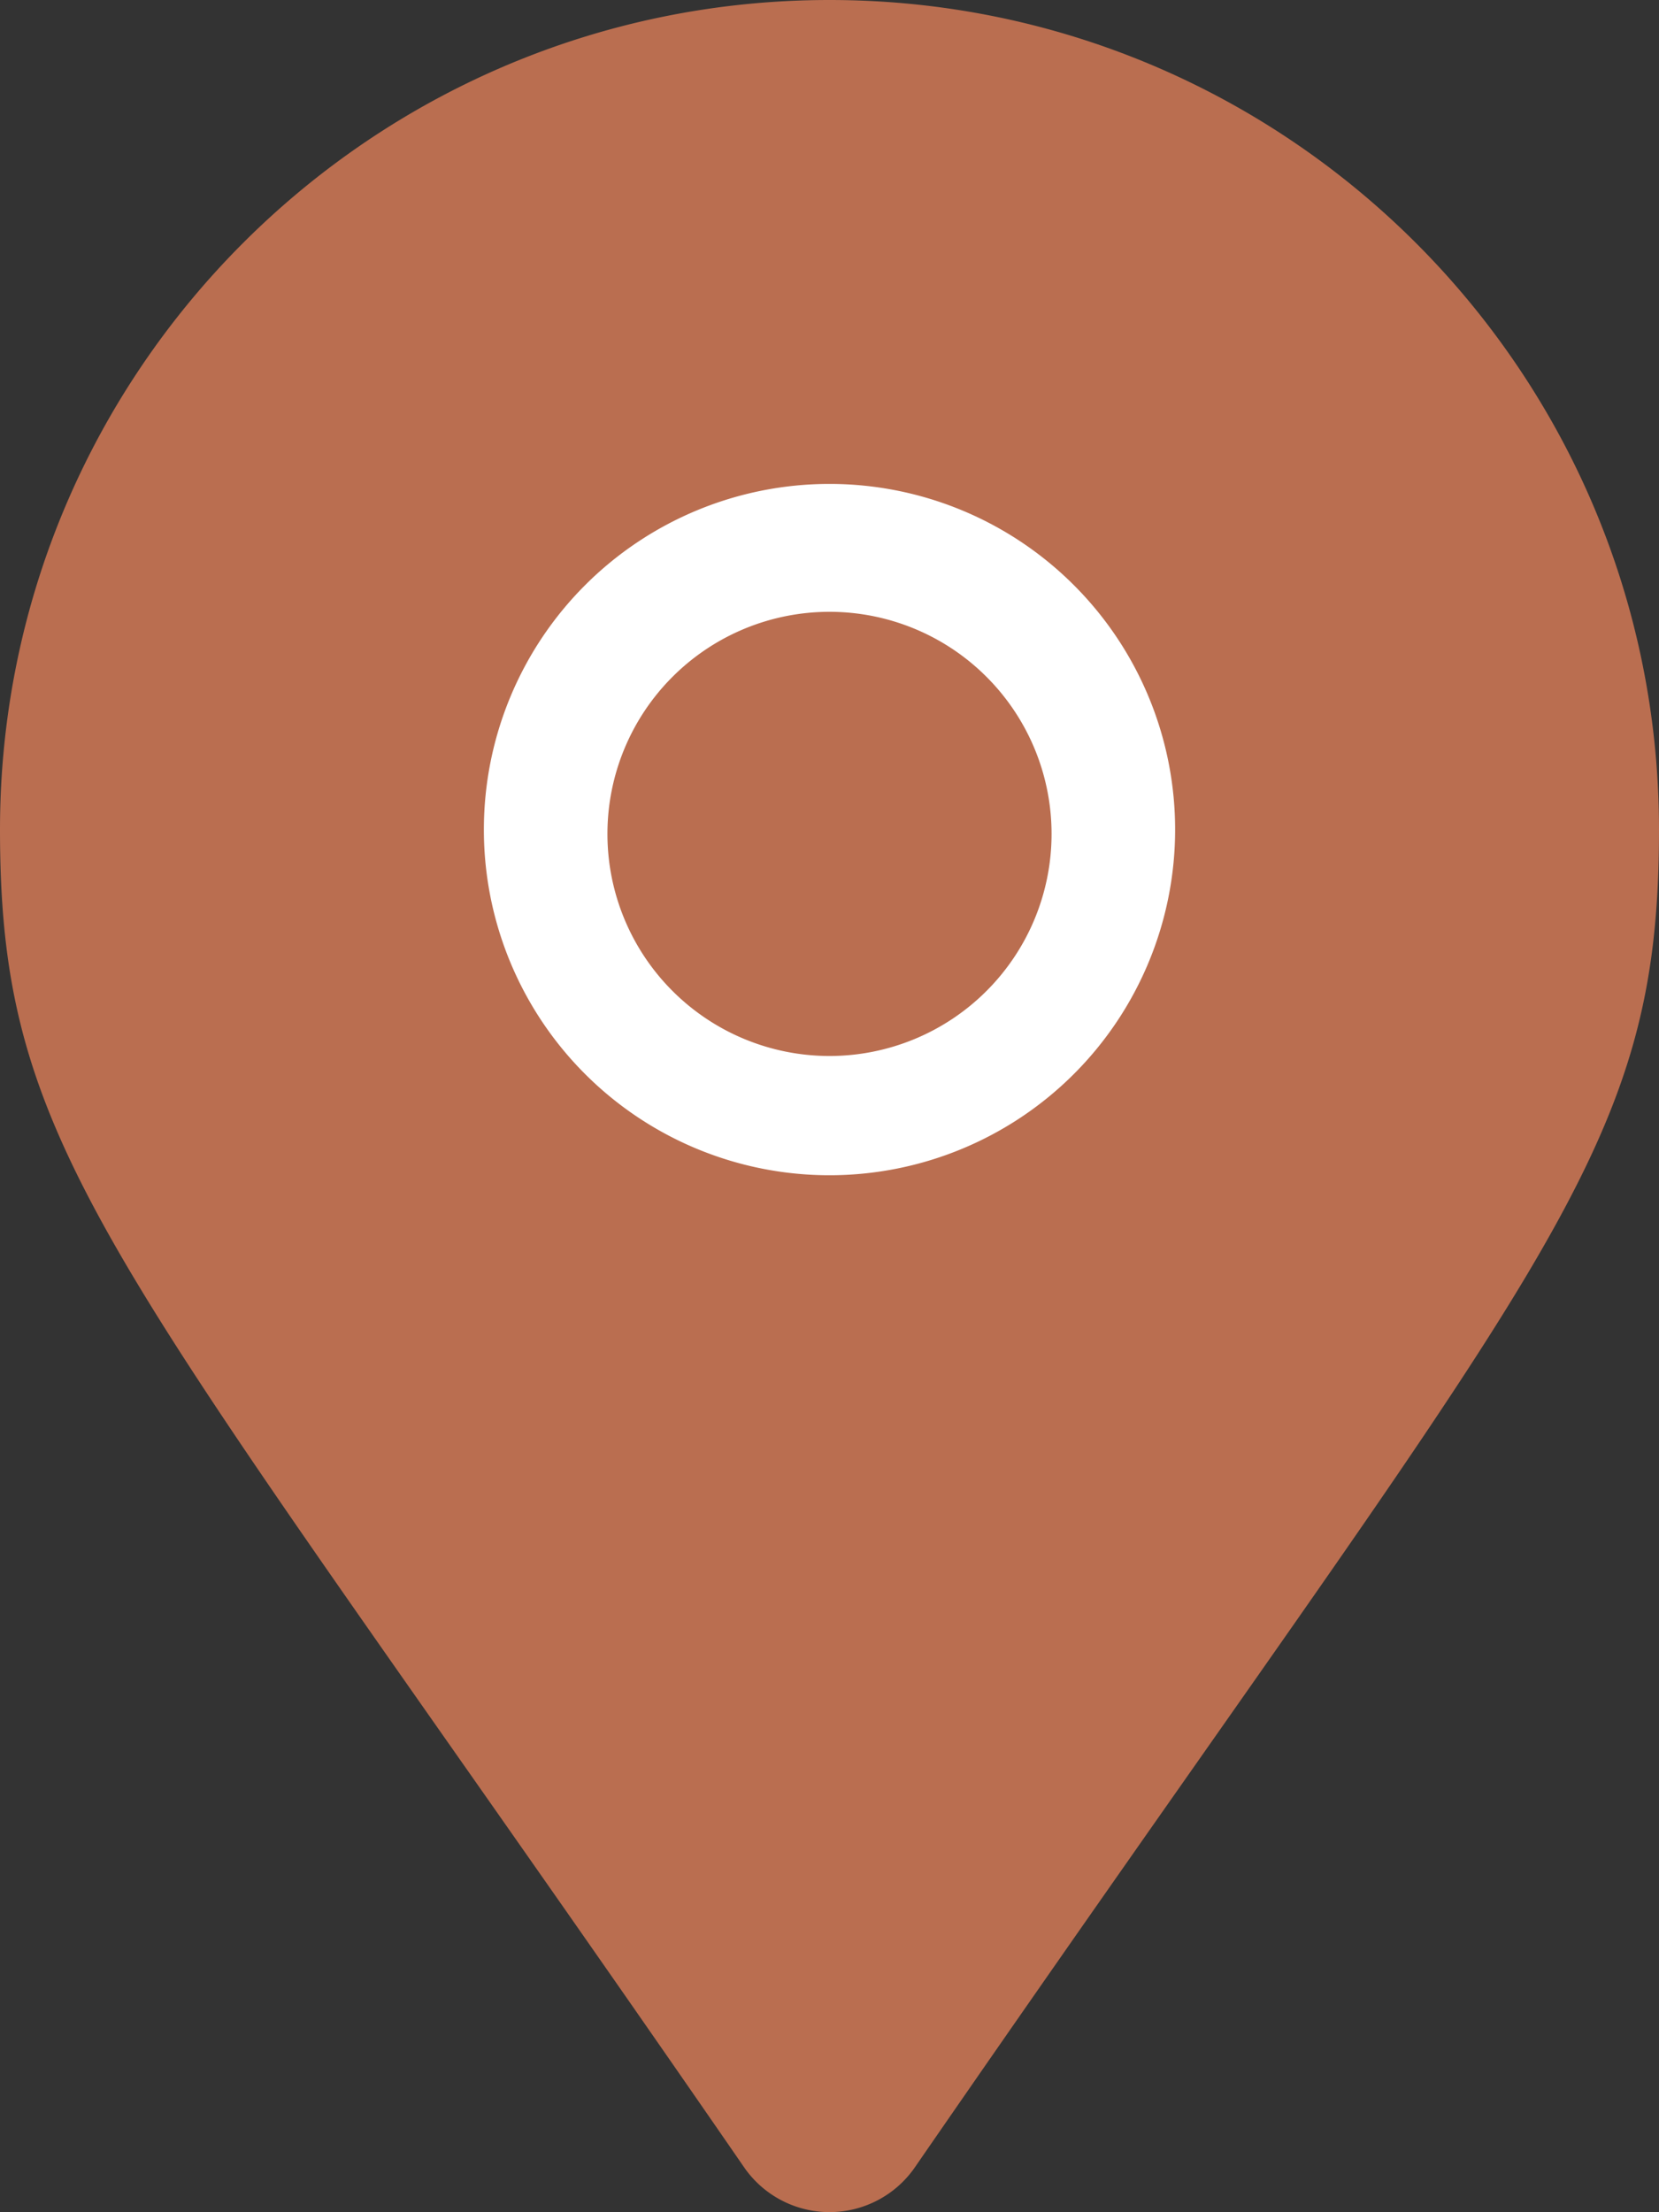 <svg id="Group_520" data-name="Group 520" xmlns="http://www.w3.org/2000/svg" width="384" height="511.975" viewBox="0 0 384 511.975">
  <rect x="0" y="0" width="384" height="511.975" fill="#333333" stroke="none"/>
  <circle id="Ellipse_13" data-name="Ellipse 13" cx="97" cy="97" r="97" transform="translate(91 94)" fill="#fff"/>
  <path id="Path_804" data-name="Path 804" d="M172.3,501.7C27,291,0,269.4,0,192,0,86,86,0,192,0S384,86,384,192c0,77.4-27,99-172.3,309.7a24.023,24.023,0,0,1-39.4,0ZM192,272a80,80,0,1,0-80-80A79.978,79.978,0,0,0,192,272Z" fill="#ba6e50"/>
  <path id="Path_805" data-name="Path 805" d="M51.4,0A51.4,51.4,0,1,1,0,51.4,51.4,51.4,0,0,1,51.4,0Z" transform="translate(140.6 141.6)" fill="#ba6e50"/>
</svg>
